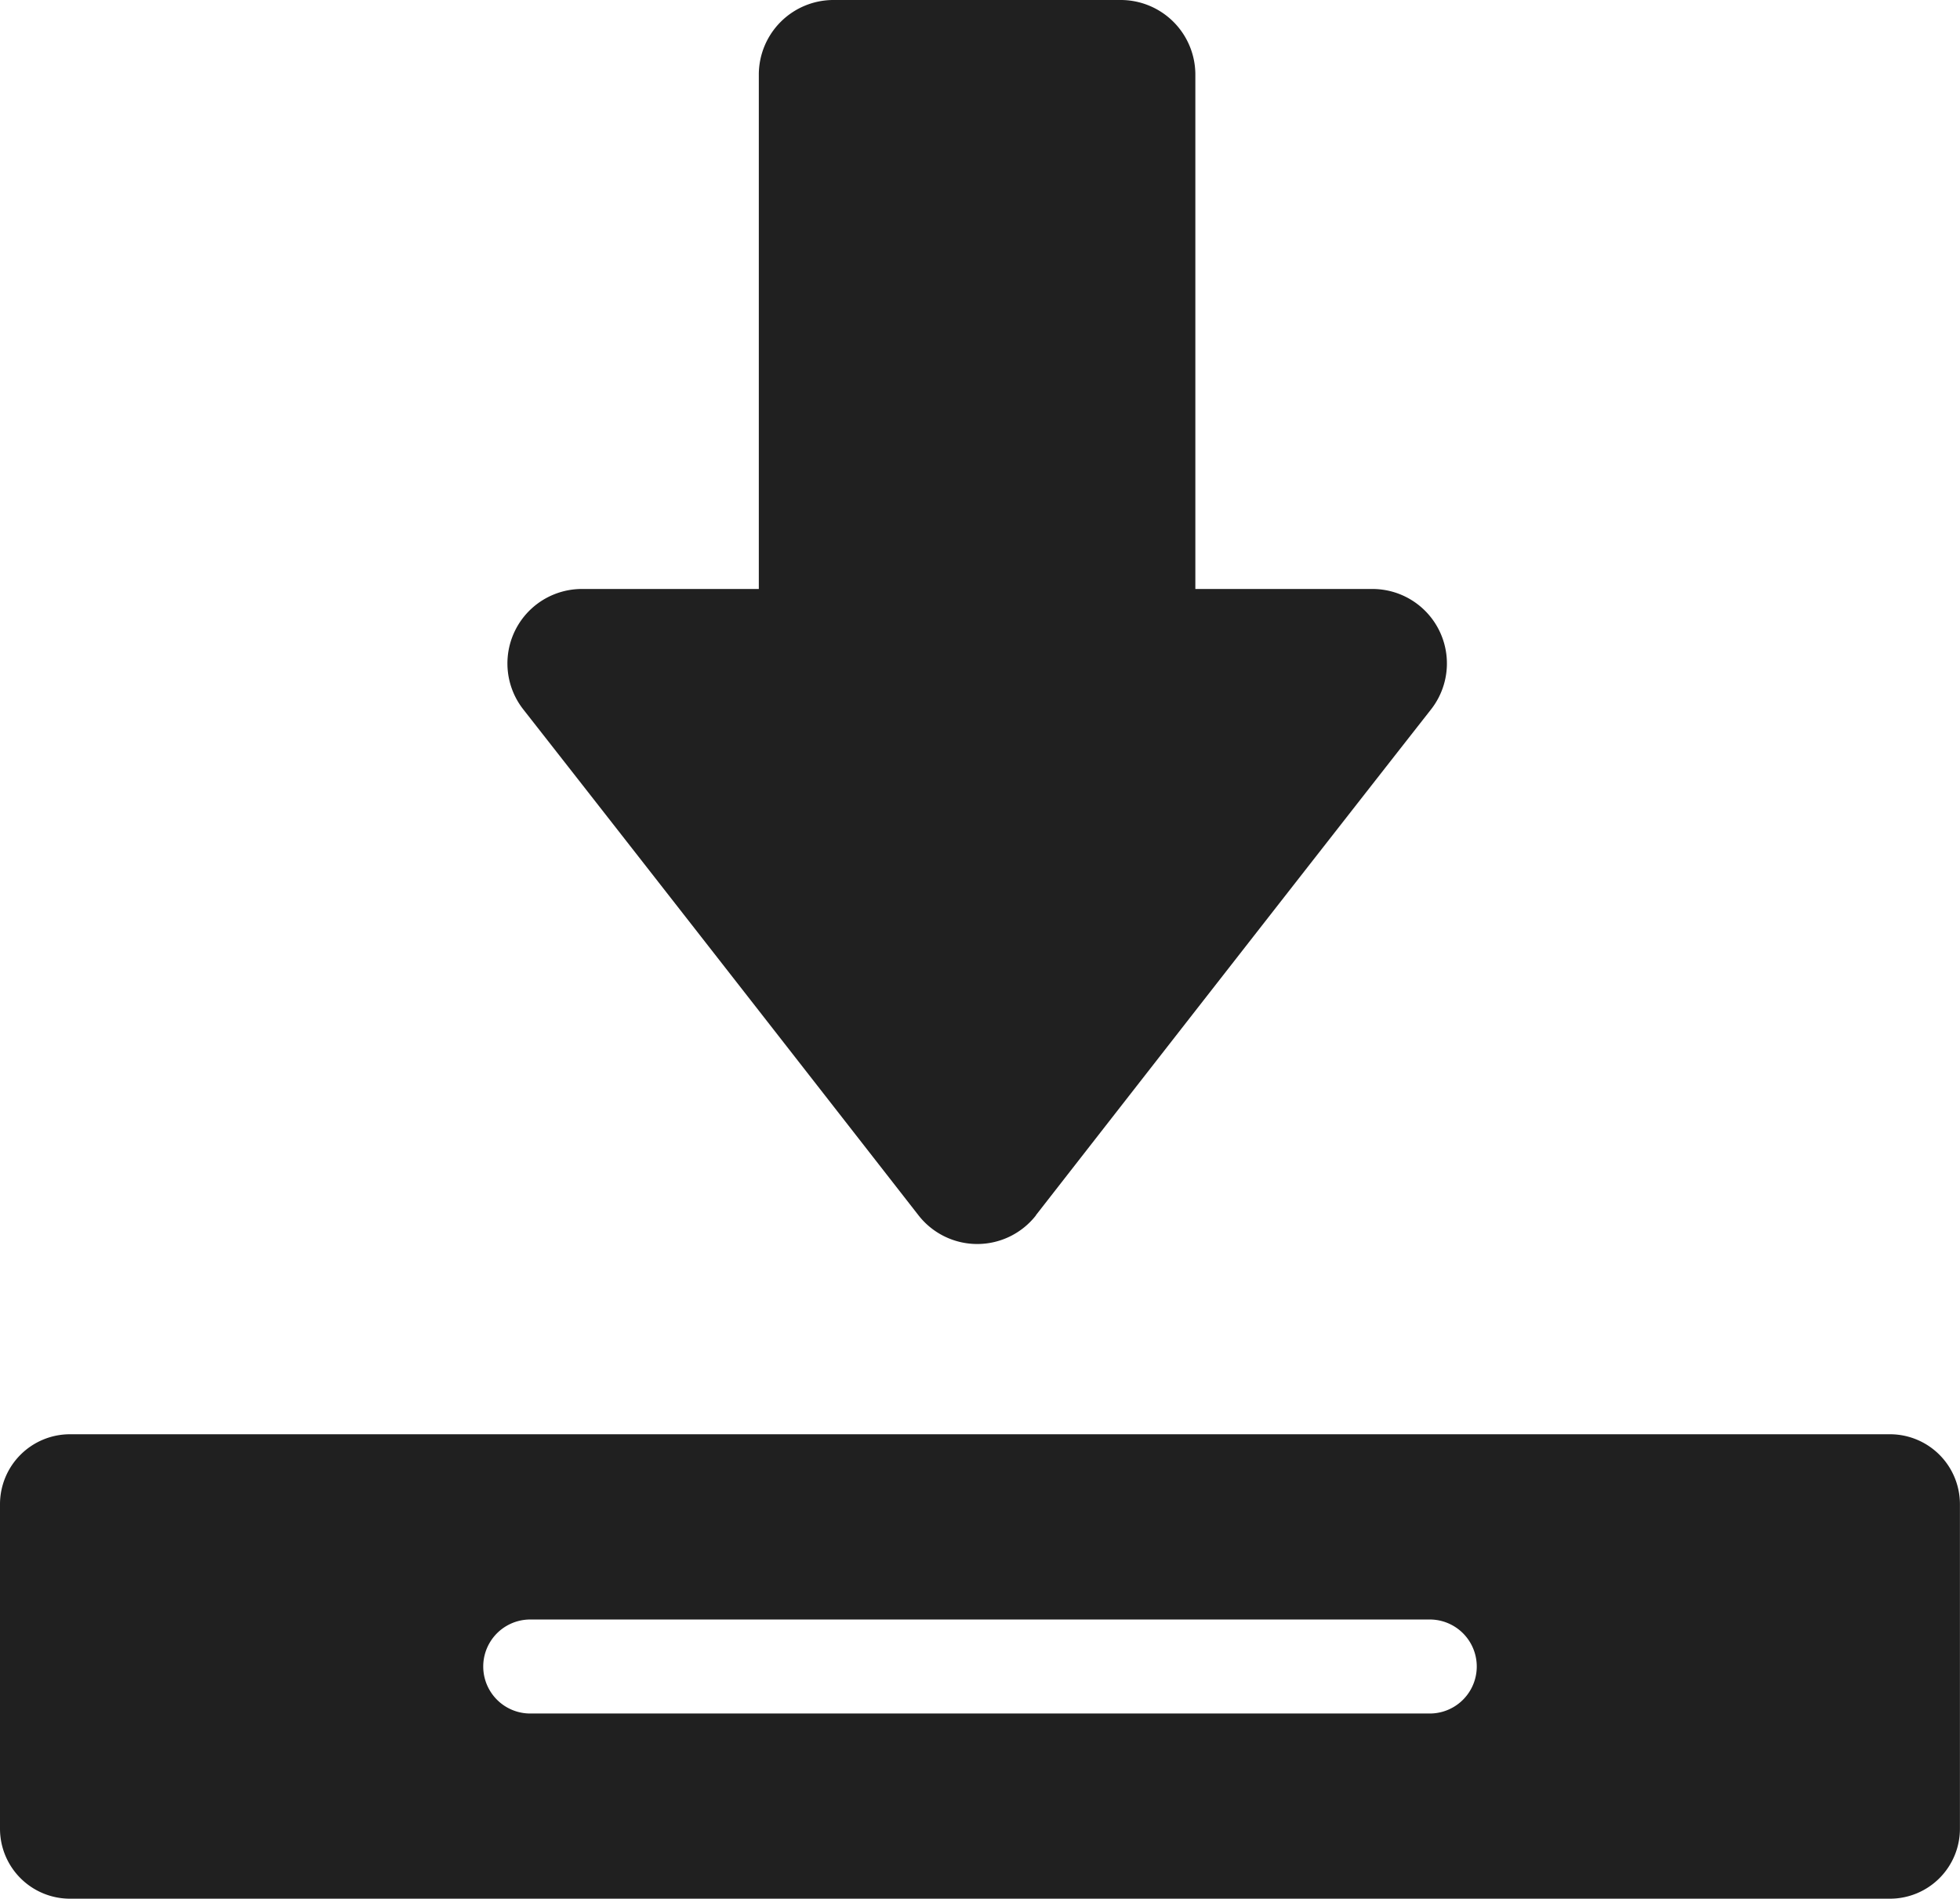 <svg xmlns="http://www.w3.org/2000/svg" width="59.509" height="57.642" viewBox="0 0 59.509 57.642">
  <path id="Path_6" data-name="Path 6" d="M79.631,59.6H134.9a2.125,2.125,0,0,1,2.119,2.119v9.86A2.125,2.125,0,0,1,134.9,73.7H79.631a2.125,2.125,0,0,1-2.119-2.119V61.72A2.125,2.125,0,0,1,79.631,59.6Zm29.33-6.646c2.871-3.682,8.543-10.952,12-15.36a2.261,2.261,0,0,0-1.779-3.656h-5.377V18.319a2.267,2.267,0,0,0-2.262-2.262h-8.73a2.267,2.267,0,0,0-2.262,2.262V33.938H95.175A2.261,2.261,0,0,0,93.4,37.594c3.456,4.408,9.13,11.68,12,15.36a2.262,2.262,0,0,0,3.566,0ZM93.611,68.078a1.427,1.427,0,0,1,0-2.854h27.311a1.427,1.427,0,1,1,0,2.854Z" transform="translate(-77.512 -16.057)" fill="#202020" fill-rule="evenodd"/>
</svg>

